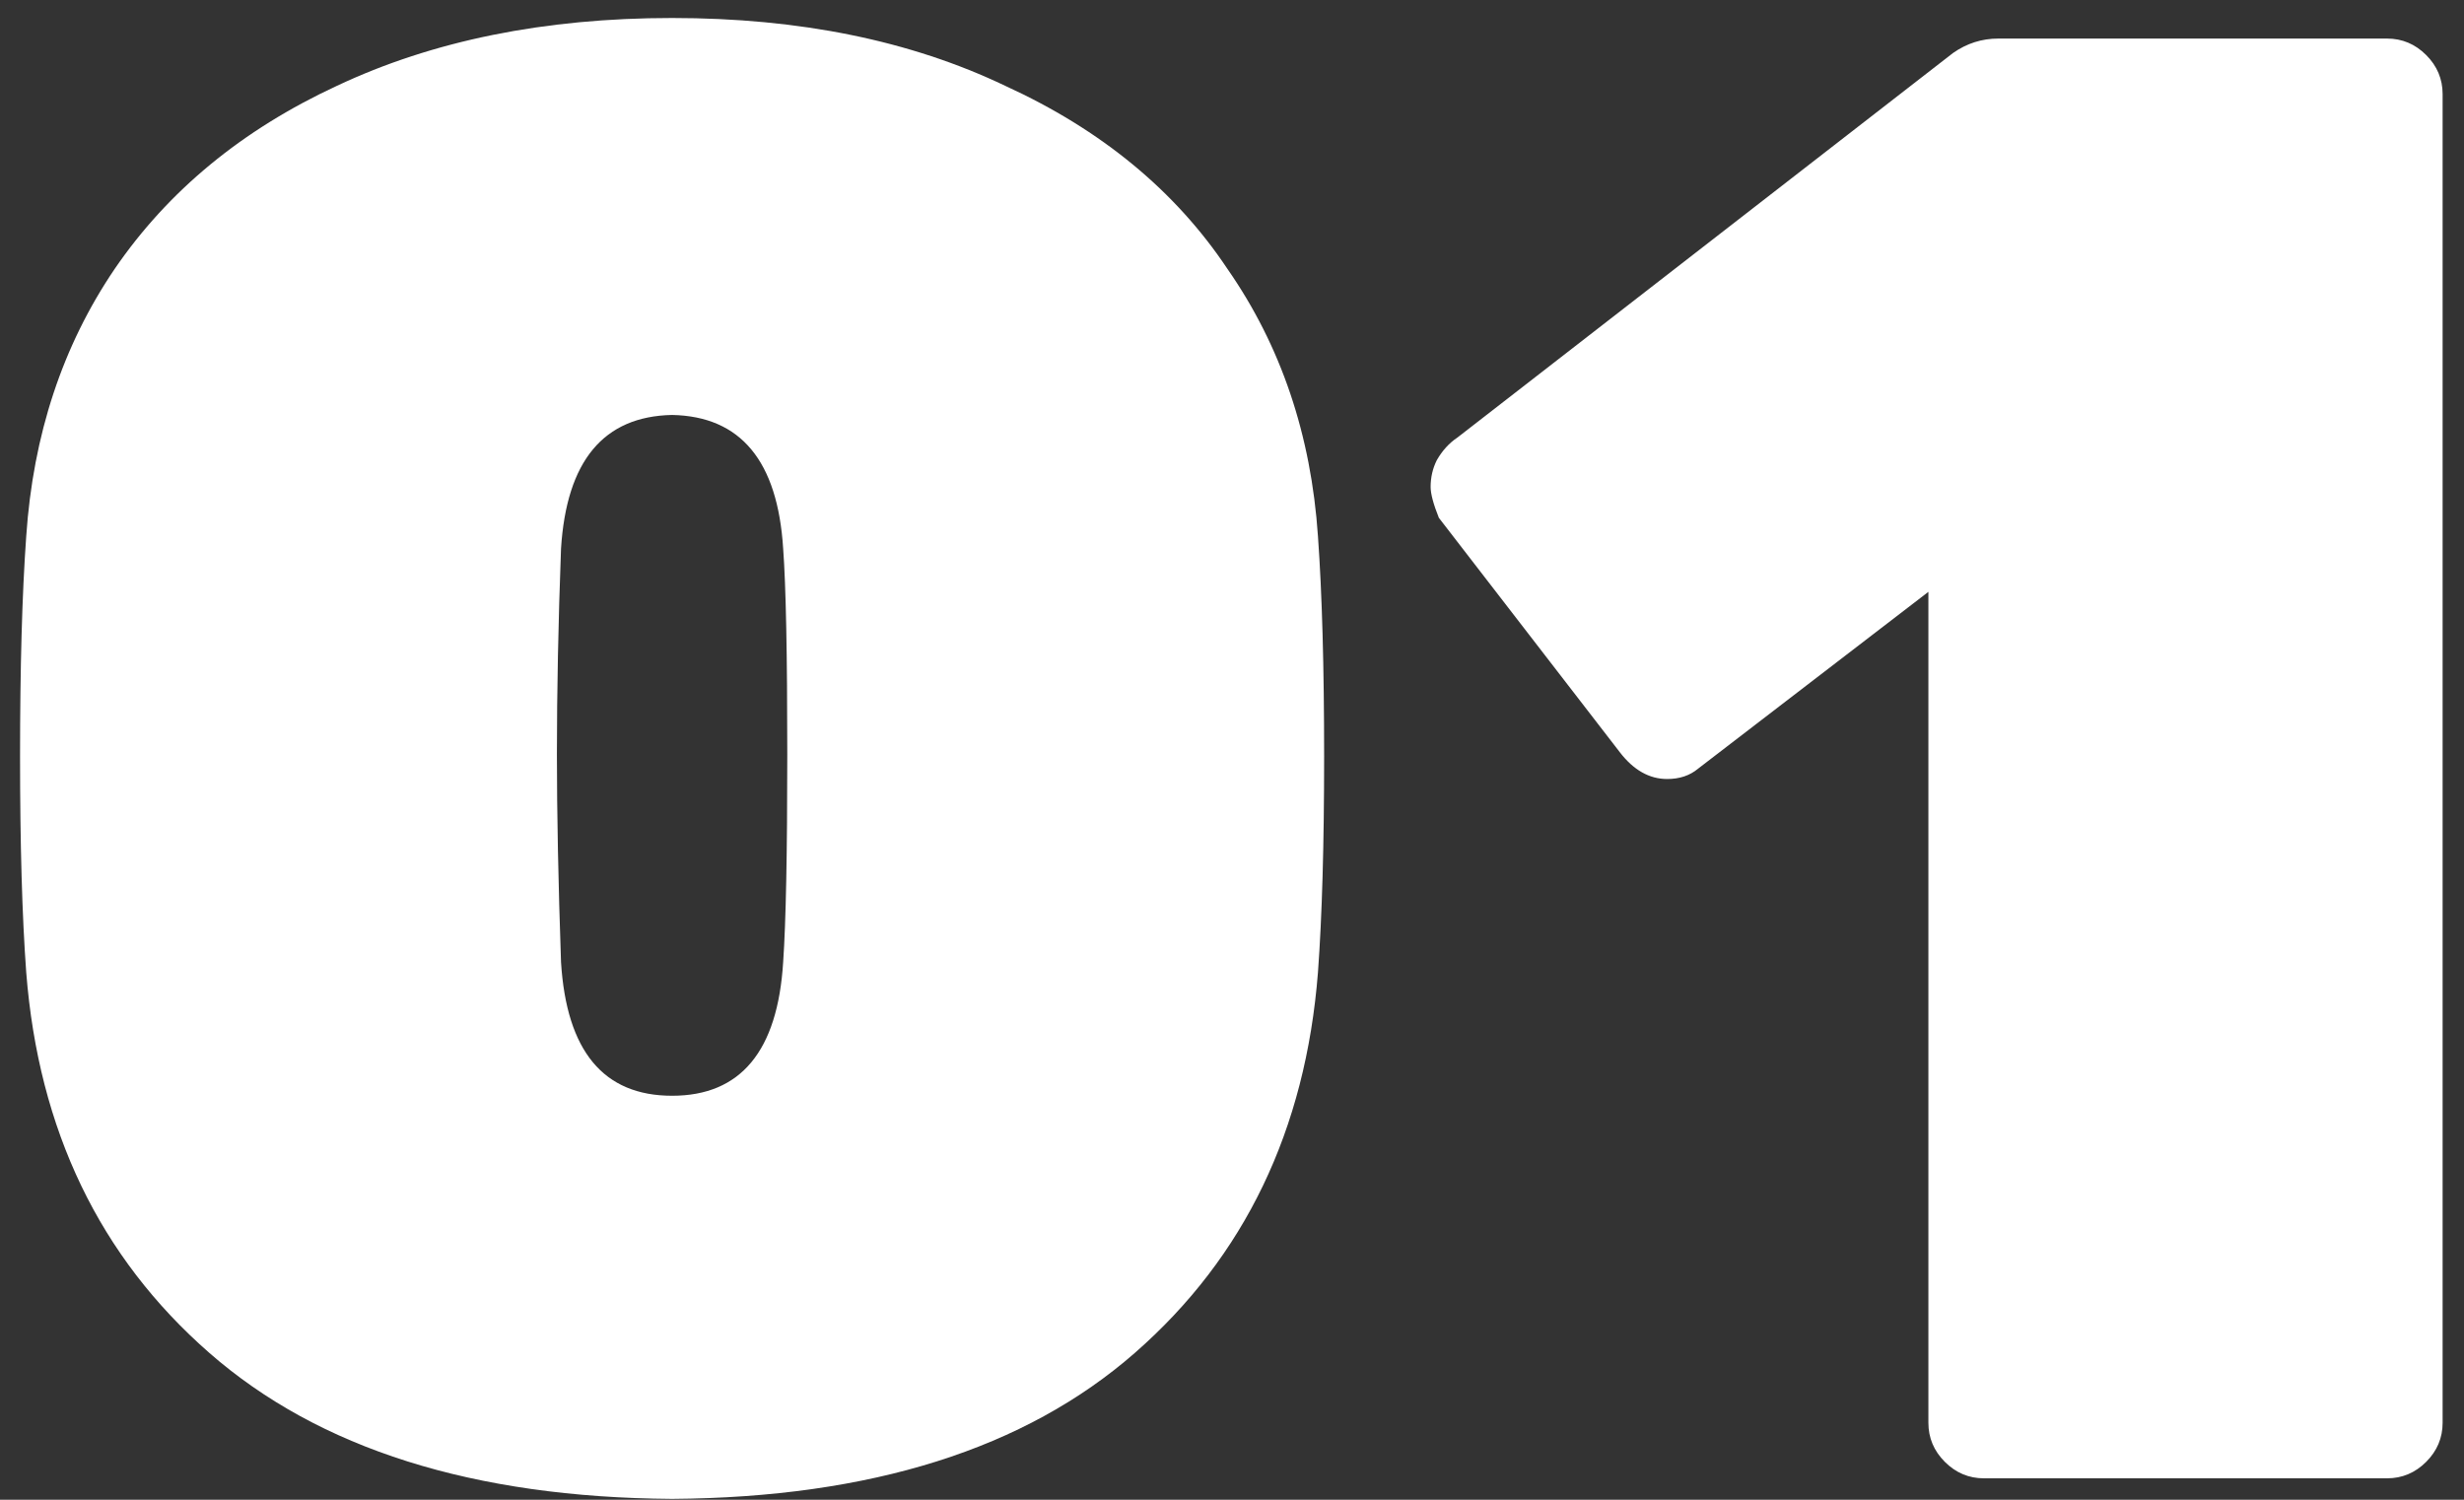 <?xml version="1.0" encoding="UTF-8"?> <svg xmlns="http://www.w3.org/2000/svg" width="115" height="70" viewBox="0 0 115 70" fill="none"><rect x="0" y="0" width="115" height="70" fill="#333333" stroke="none"/> <path d="M31.368 69.96C22.088 69.896 14.888 67.624 9.768 63.144C4.648 58.664 1.8 52.744 1.224 45.384C1.032 42.76 0.936 39.4 0.936 35.304C0.936 31.144 1.032 27.72 1.224 25.032C1.544 20.296 2.92 16.136 5.352 12.552C7.848 8.904 11.304 6.056 15.72 4.008C20.2 1.896 25.416 0.84 31.368 0.84C37.32 0.84 42.504 1.896 46.92 4.008C51.4 6.056 54.856 8.904 57.288 12.552C59.784 16.136 61.192 20.296 61.512 25.032C61.704 27.72 61.8 31.144 61.8 35.304C61.8 39.4 61.704 42.76 61.512 45.384C60.936 52.744 58.088 58.664 52.968 63.144C47.848 67.624 40.648 69.896 31.368 69.96ZM31.368 51.144C34.568 51.144 36.296 49.064 36.552 44.904C36.68 43.048 36.744 39.816 36.744 35.208C36.744 30.536 36.68 27.336 36.552 25.608C36.296 21.512 34.568 19.432 31.368 19.368C28.168 19.432 26.44 21.512 26.184 25.608C26.056 29.064 25.992 32.264 25.992 35.208C25.992 37.96 26.056 41.192 26.184 44.904C26.44 49.064 28.168 51.144 31.368 51.144ZM92.594 69C91.89 69 91.282 68.744 90.77 68.232C90.258 67.72 90.002 67.112 90.002 66.408V27.624L79.25 35.88C78.866 36.2 78.386 36.36 77.81 36.36C76.978 36.36 76.242 35.944 75.602 35.112L67.154 24.168C66.898 23.528 66.77 23.048 66.77 22.728C66.77 22.28 66.866 21.864 67.058 21.48C67.314 21.032 67.634 20.68 68.018 20.424L91.154 2.472C91.794 2.024 92.498 1.8 93.266 1.8H111.41C112.114 1.8 112.722 2.056 113.234 2.568C113.746 3.08 114.002 3.688 114.002 4.392V66.408C114.002 67.112 113.746 67.72 113.234 68.232C112.722 68.744 112.114 69 111.41 69H92.594Z" fill="white"></path> </svg> 